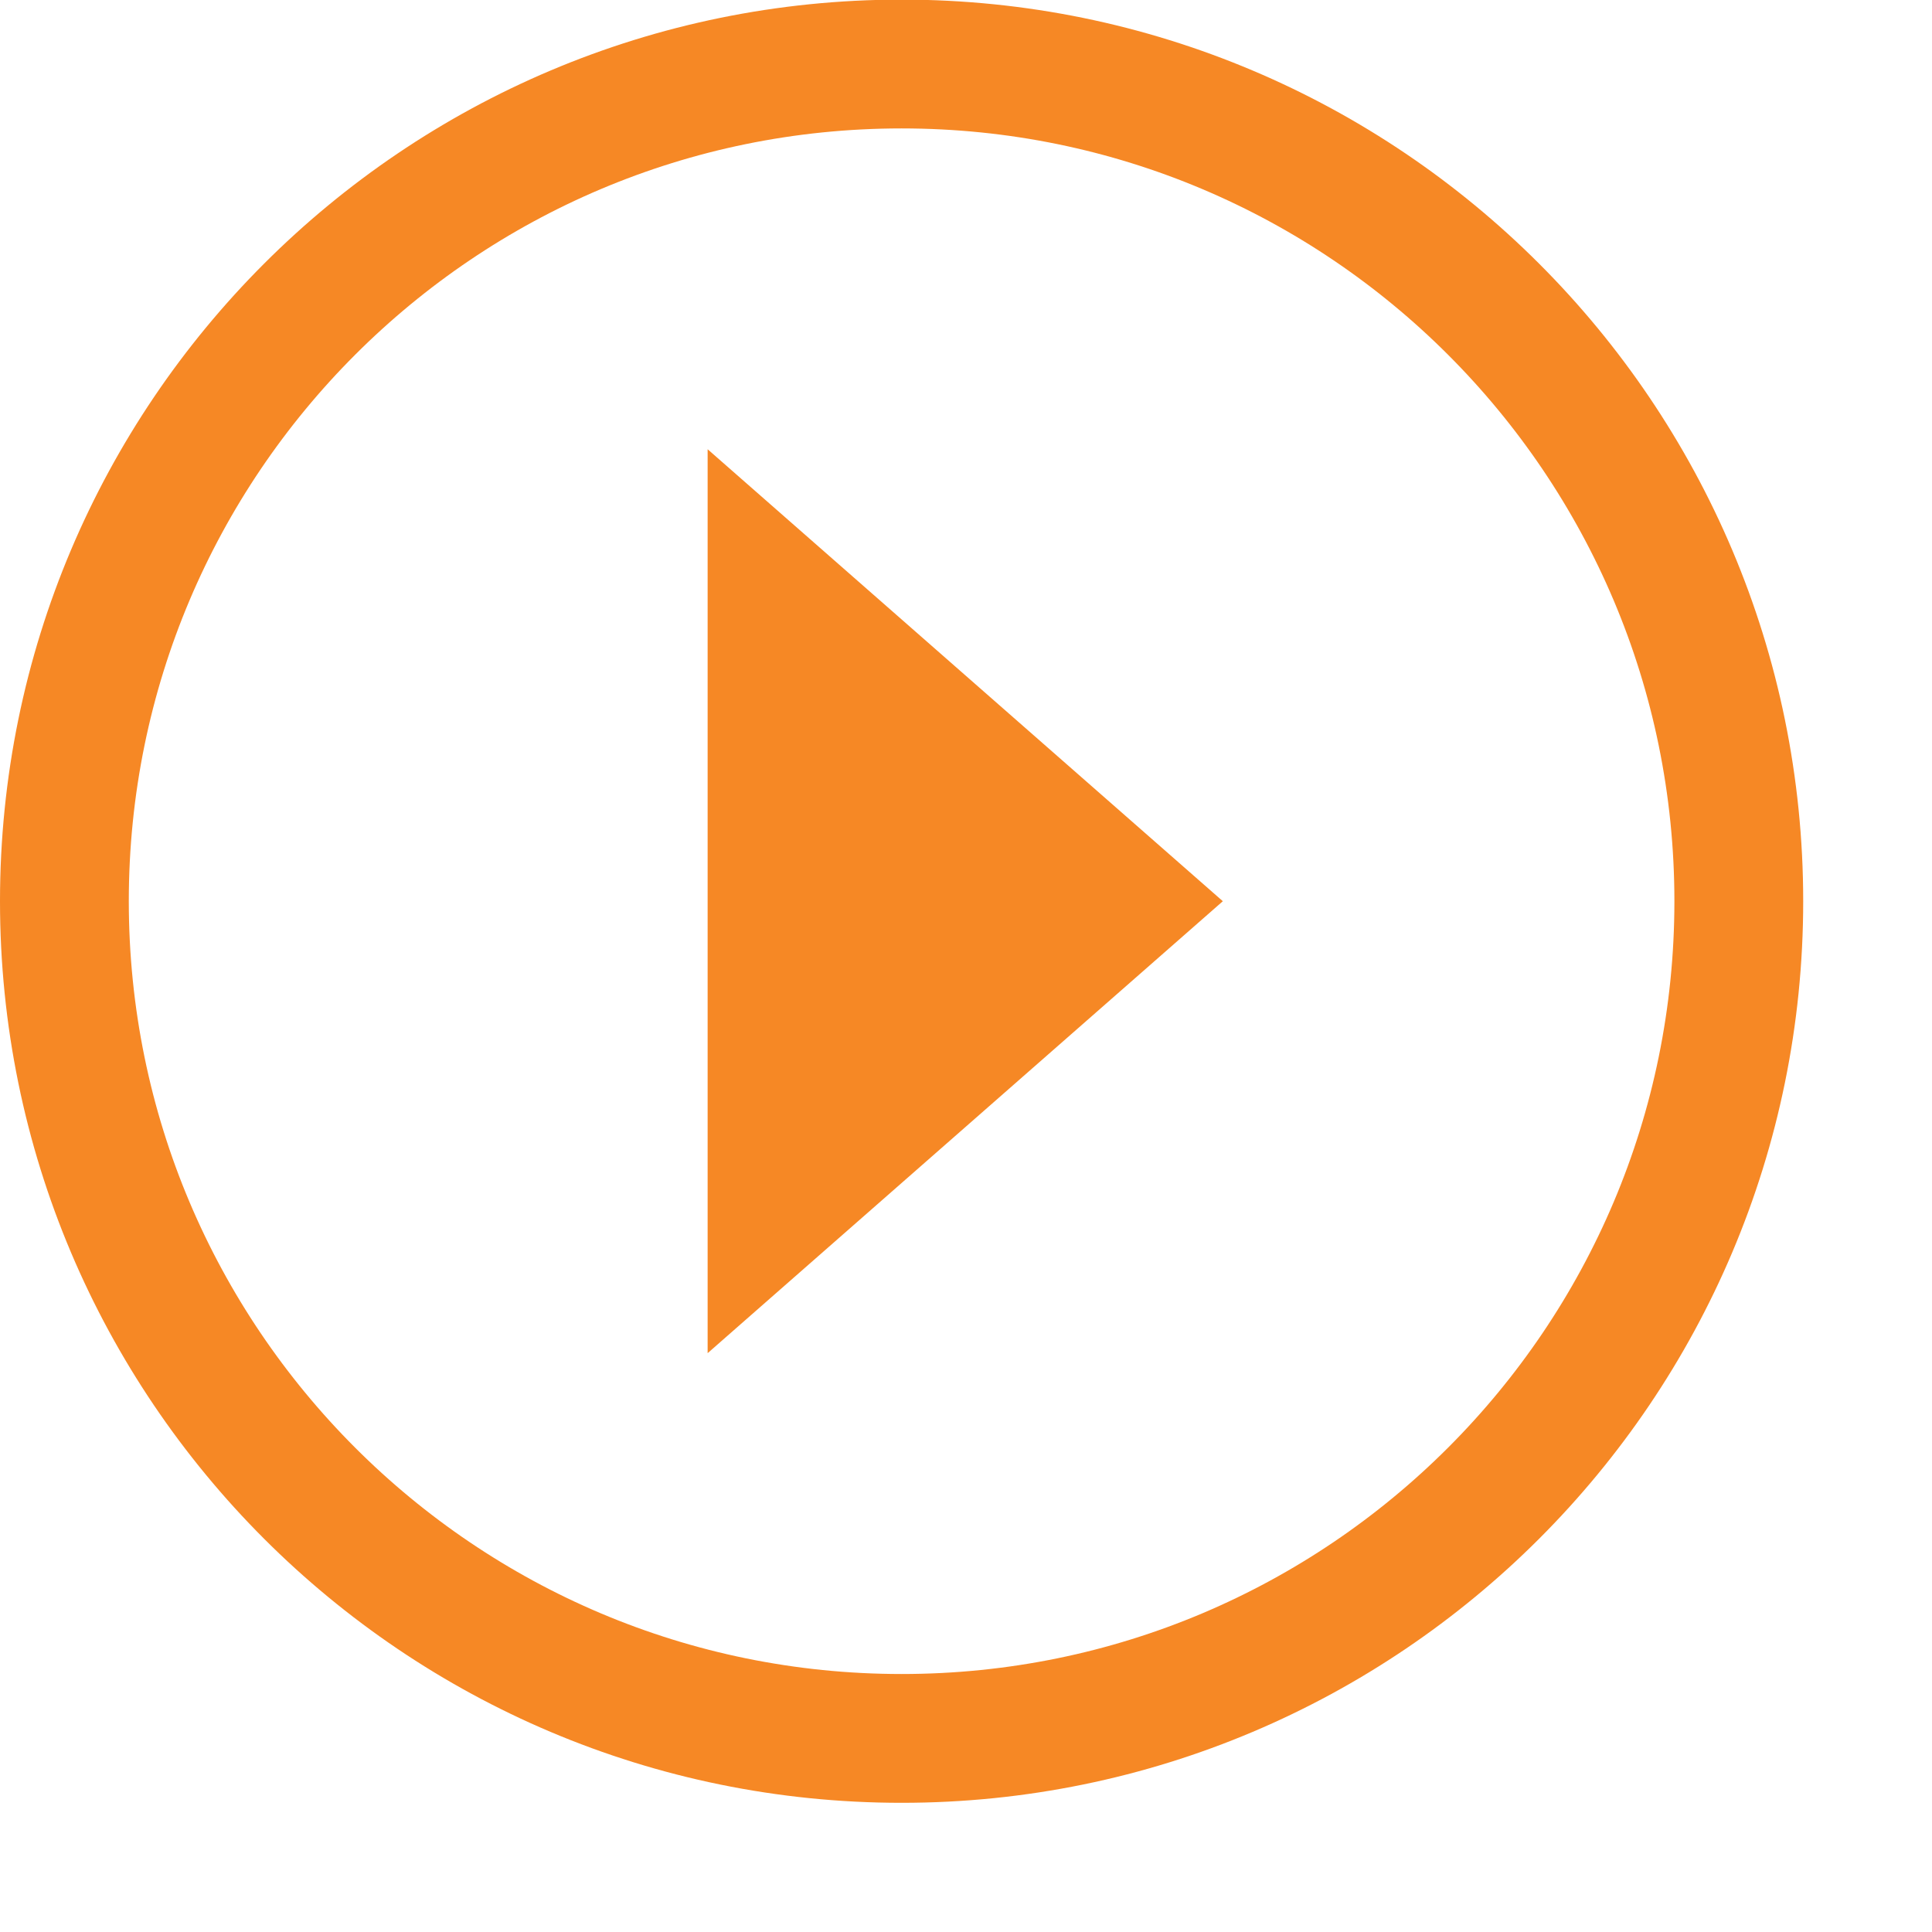 <?xml version="1.0" encoding="UTF-8" standalone="no"?>
<!DOCTYPE svg PUBLIC "-//W3C//DTD SVG 1.1//EN" "http://www.w3.org/Graphics/SVG/1.1/DTD/svg11.dtd">
<svg width="100%" height="100%" viewBox="0 0 15 15" version="1.1" xmlns="http://www.w3.org/2000/svg" xmlns:xlink="http://www.w3.org/1999/xlink" xml:space="preserve" xmlns:serif="http://www.serif.com/" style="fill-rule:evenodd;clip-rule:evenodd;stroke-linejoin:round;stroke-miterlimit:1.414;">
    <g transform="matrix(1,0,0,1,-481.392,-2491.46)">
        <g transform="matrix(1,0,0,1,-224.64,-660)">
            <g transform="matrix(1,0,0,1,-129.974,21.897)">
                <g id="橢圓-1" serif:id="橢圓 1" transform="matrix(1,0,0,1,600.506,3060.06)">
                    <path d="M242.5,70C246.09,70 249,72.91 249,76.5C249,80.09 246.09,83 242.5,83C238.91,83 236,80.09 236,76.5C236,72.91 238.91,70 242.5,70Z" style="fill:none;stroke:rgb(246,136,37);stroke-width:1px;"/>
                </g>
                <g id="多邊形-1-拷貝-35" serif:id="多邊形 1 拷貝 35" transform="matrix(1,0,0,1,600.506,3060.06)">
                    <path d="M244.994,76.5L240.994,80.009L240.994,72.991L244.994,76.5Z" style="fill:rgb(246,136,37);fill-rule:nonzero;"/>
                </g>
            </g>
        </g>
    </g>
</svg>
